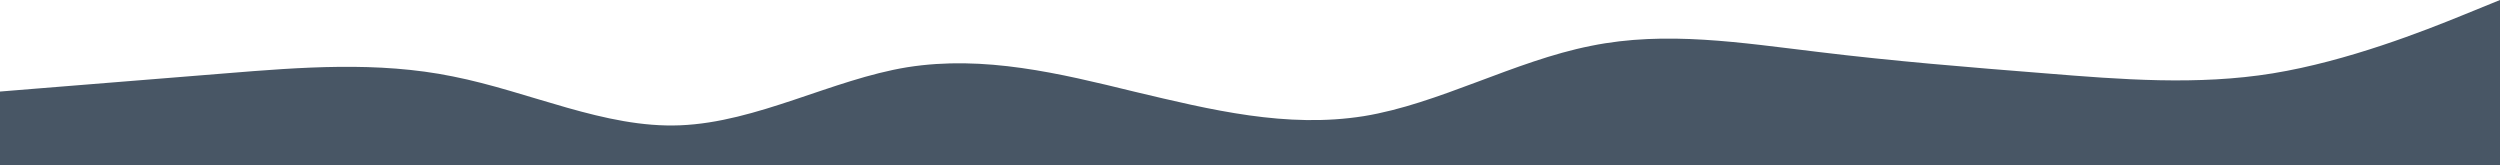 <svg width="1439" height="95" viewBox="0 0 1439 95" fill="none" xmlns="http://www.w3.org/2000/svg">
<path fill-rule="evenodd" clip-rule="evenodd" d="M1439 0L1417.4 8.796C1395.8 17.593 1351.4 35.185 1308.2 42.222C1265 49.259 1220.6 45.741 1177.4 42.222C1133 38.704 1089.8 35.185 1046.6 29.907C1002.2 24.63 959 17.593 915.8 26.389C871.4 35.185 828.2 59.815 785 66.852C740.6 73.889 697.4 63.333 653 52.778C609.8 42.222 566.6 31.667 522.2 38.704C479 45.741 435.8 70.37 391.4 72.13C348.2 73.889 305 52.778 260.6 43.981C217.4 35.185 173 38.704 129.8 42.222C86.6 45.741 42.2 49.259 20.6 51.019L-1 52.778V95H20.6C42.2 95 86.6 95 129.8 95C173 95 217.4 95 260.6 95C305 95 348.2 95 391.4 95C435.8 95 479 95 522.2 95C566.6 95 609.8 95 653 95C697.4 95 740.6 95 785 95C828.2 95 871.4 95 915.8 95C959 95 1002.2 95 1046.6 95C1089.8 95 1133 95 1177.4 95C1220.6 95 1265 95 1308.2 95C1351.4 95 1395.8 95 1417.4 95H1439V0Z" fill="#485665"/>
</svg>
